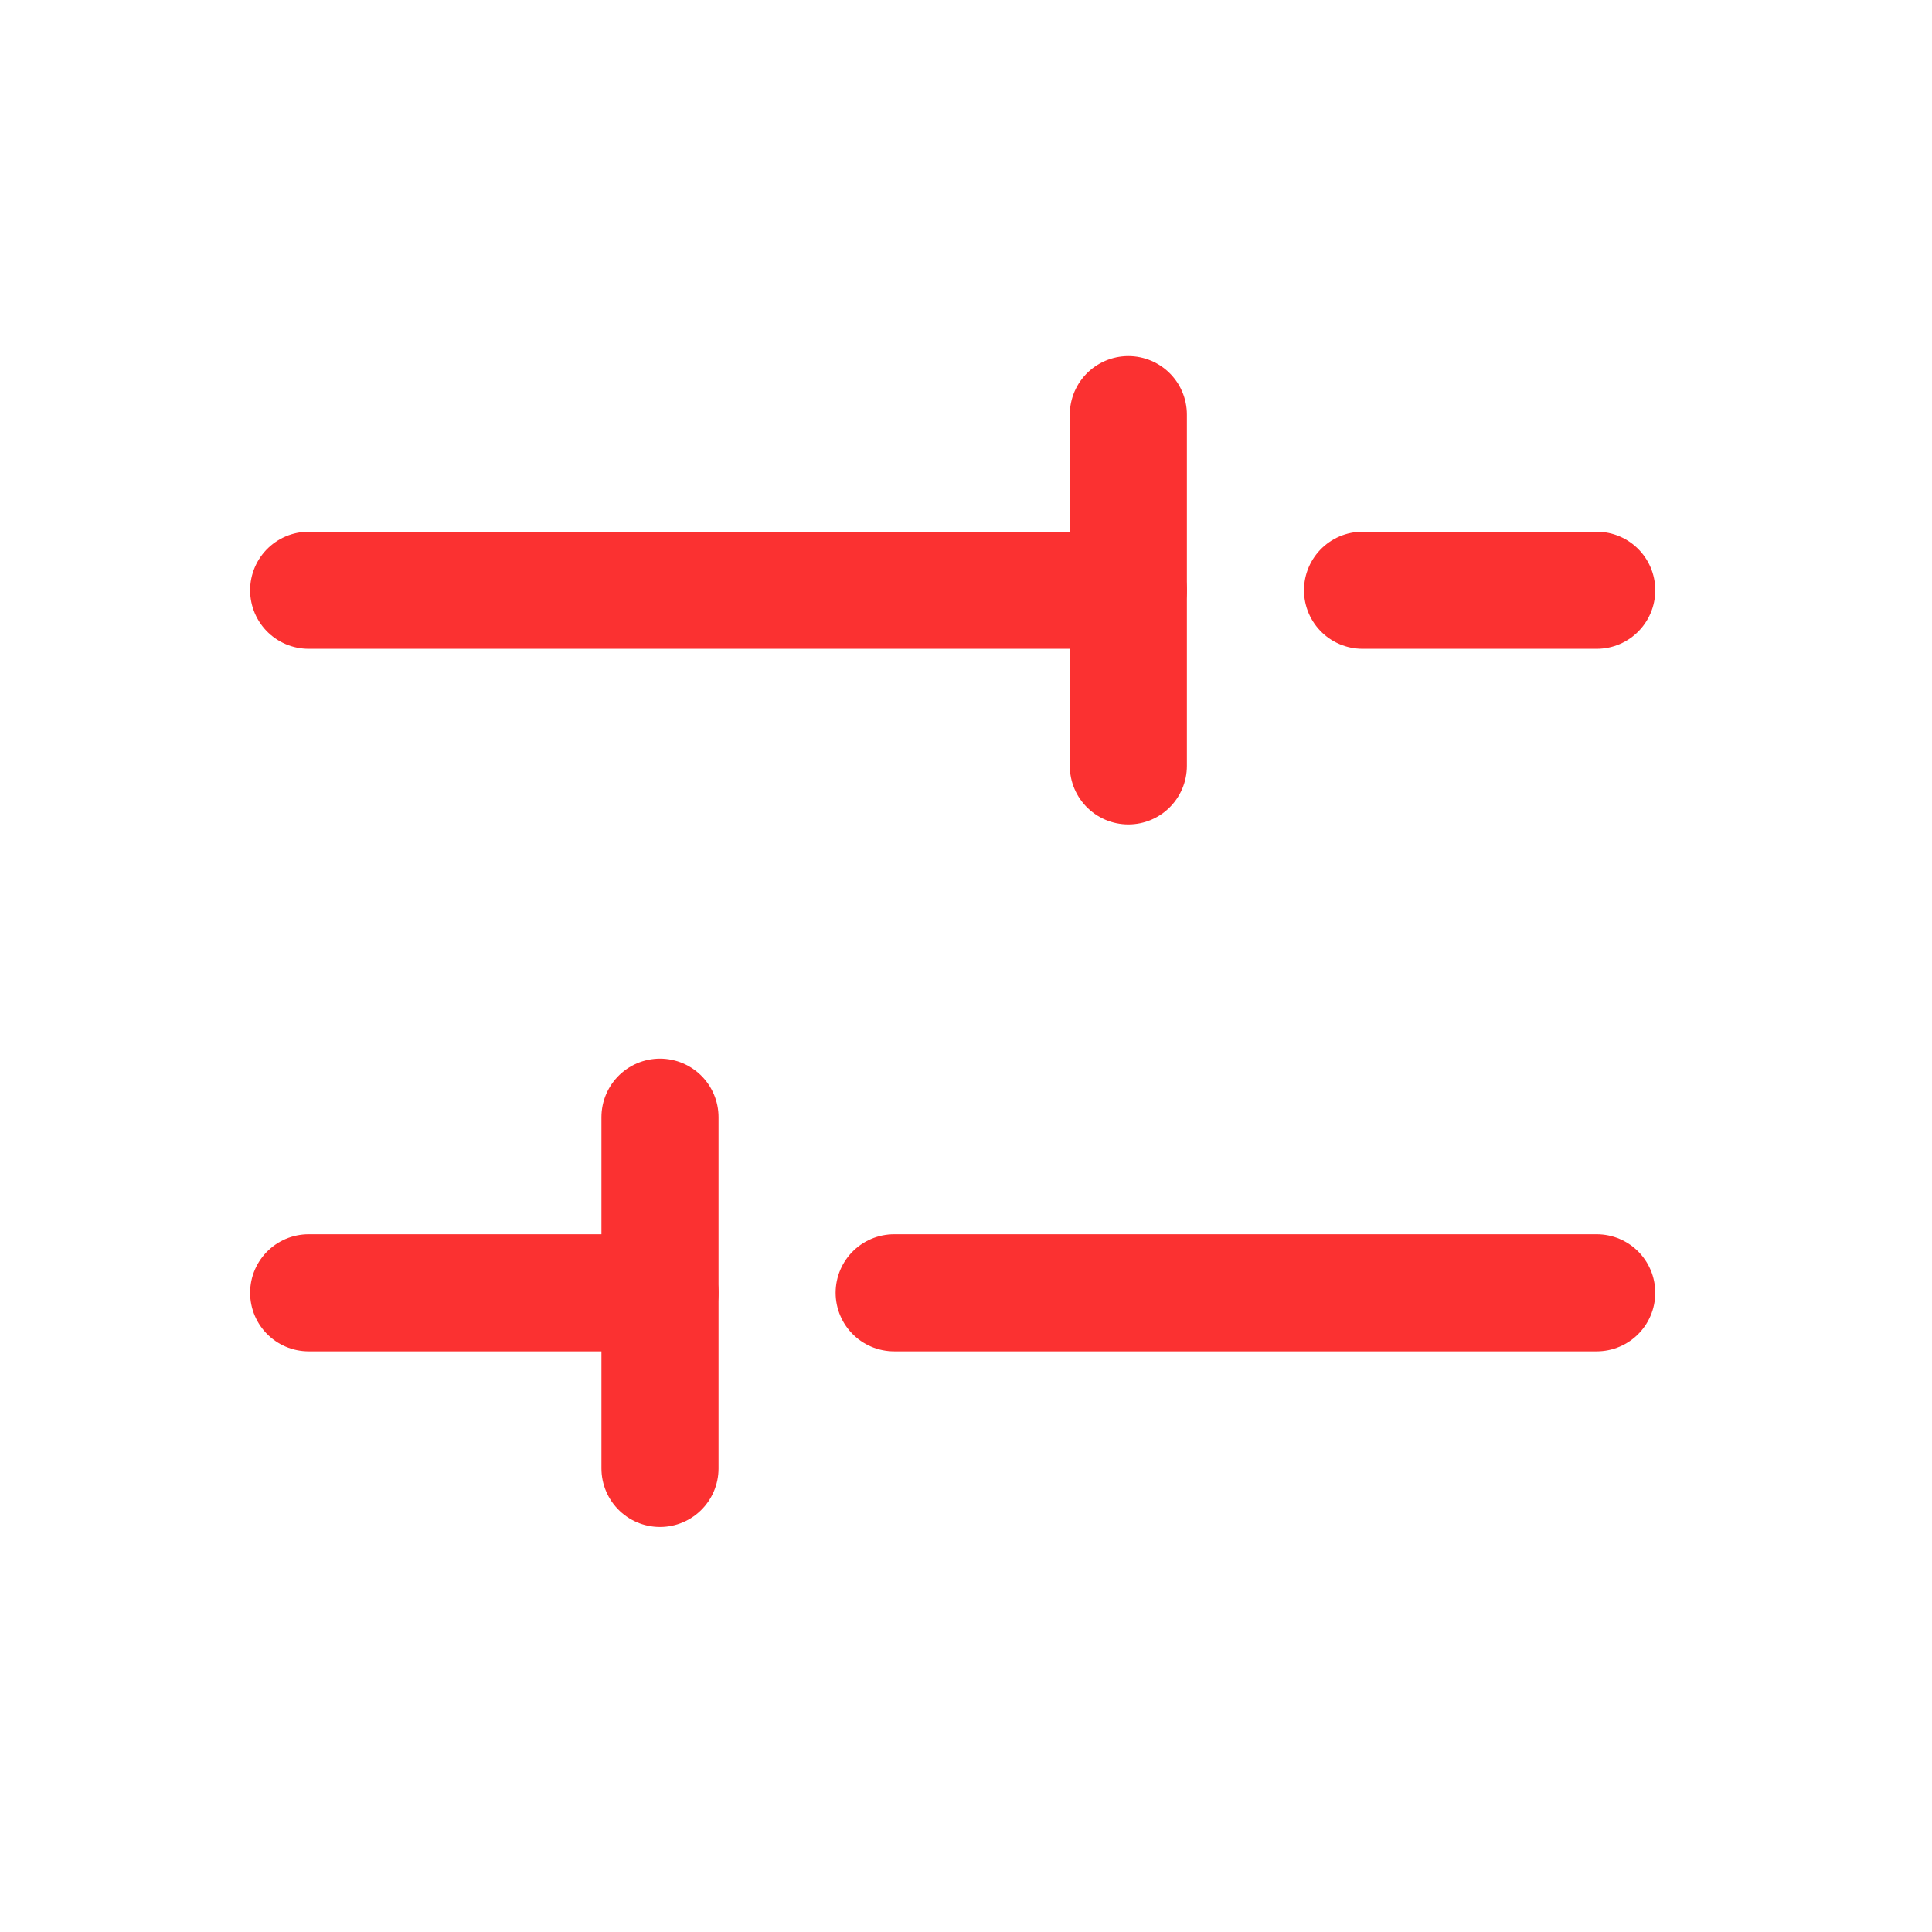 <svg width="33" height="33" viewBox="0 0 33 33" fill="none" xmlns="http://www.w3.org/2000/svg">
<g clip-path="url(#clip0_5100_8196)">
<path d="M23.273 10.082H27.273" stroke="#FB3131" stroke-width="2" stroke-linecap="round" stroke-linejoin="round"/>
<path d="M5.272 10.082H19.273" stroke="#FB3131" stroke-width="2" stroke-linecap="round" stroke-linejoin="round"/>
<path d="M15.273 22.082H27.273" stroke="#FB3131" stroke-width="2" stroke-linecap="round" stroke-linejoin="round"/>
<path d="M5.272 22.082H11.273" stroke="#FB3131" stroke-width="2" stroke-linecap="round" stroke-linejoin="round"/>
<path d="M19.273 7.082V13.082" stroke="#FB3131" stroke-width="2" stroke-linecap="round" stroke-linejoin="round"/>
<path d="M11.273 19.082V25.082" stroke="#FB3131" stroke-width="2" stroke-linecap="round" stroke-linejoin="round"/>
</g>
<defs>
<clipPath id="clip0_5100_8196">
<rect width="32" height="32" fill="white" transform="translate(0.272 0.082)"/>
</clipPath>
</defs>
</svg>
